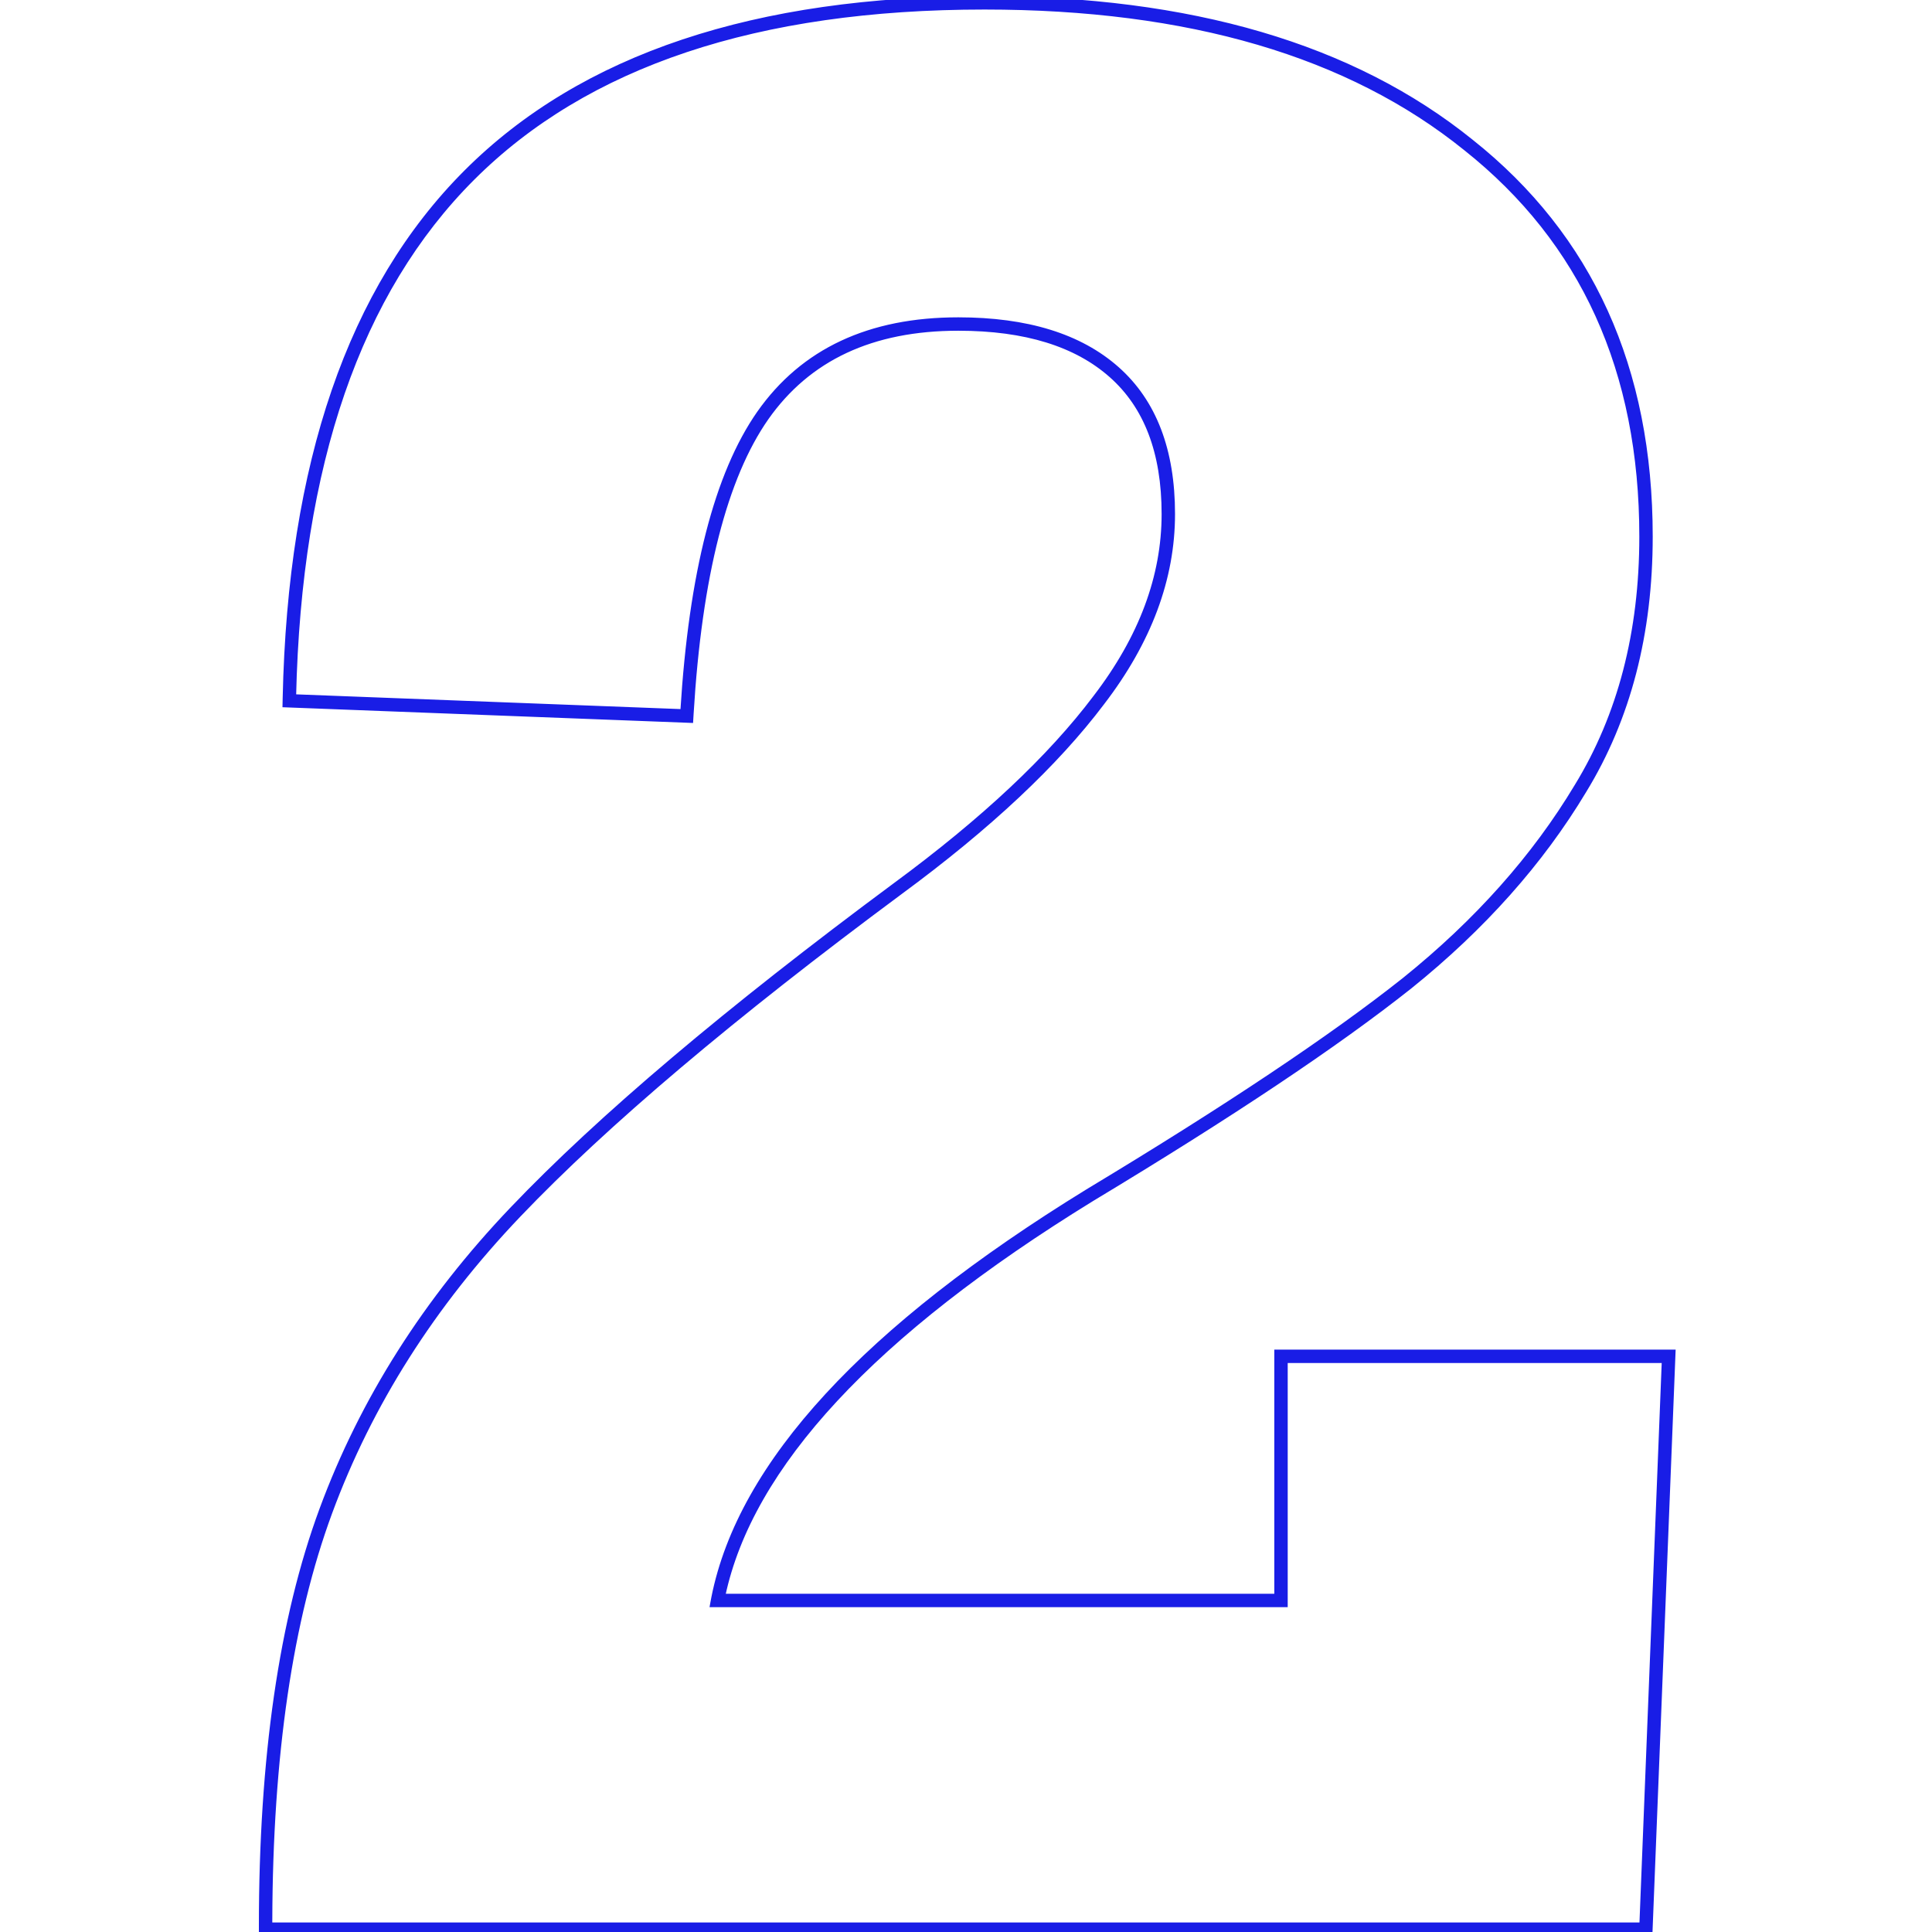 <svg width="500" height="500" viewBox="0 0 500 500" fill="none" xmlns="http://www.w3.org/2000/svg">
<g clip-path="url(#clip0_217_11)">
<path d="M196.403 106.815L196.403 106.816C185.354 122.63 178.769 148.397 176.577 184.027L76.135 180.177C77.503 120.227 92.925 75.604 122.315 46.214C151.783 16.746 195.918 1.968 254.814 1.968C307.666 1.968 349.125 14.156 379.252 38.473L379.255 38.475C409.581 62.564 424.754 96.003 424.754 138.857C424.754 163.622 419.156 185.131 407.978 203.403L407.976 203.406C396.993 221.711 382.129 238.409 363.375 253.499C344.606 268.384 317.301 286.624 281.451 308.221L281.447 308.224C223.916 343.595 191.549 378.63 184.611 413.366C184.513 413.858 184.419 414.351 184.331 414.844L184.226 415.432H184.823H332.257H332.757V414.932V352.246H430.567L424.774 498.032H69.968C69.969 497.709 69.969 497.387 69.97 497.065C70.086 454.341 75.266 419.143 85.491 391.451C95.834 363.437 112.105 337.788 134.312 314.503C156.75 290.987 189.667 263.14 233.076 230.961C255.997 214.095 273.426 197.753 285.346 181.933C297.497 166.094 303.595 149.788 303.595 133.025C303.595 116.509 298.81 103.933 289.169 95.387C279.542 86.854 265.797 82.624 248.009 82.624C224.98 82.624 207.747 90.672 196.403 106.815ZM330.789 349.778H330.289V350.278V412.964H187.214C194.31 379.587 225.809 345.329 282.731 310.331C318.615 288.715 346.022 270.412 364.911 255.43L364.915 255.428L364.922 255.422C383.872 240.175 398.939 223.264 410.089 204.682C421.535 185.968 427.222 164.001 427.222 138.857C427.222 95.344 411.775 61.158 380.797 36.548C350.096 11.771 308.024 -0.5 254.814 -0.5C195.535 -0.5 150.662 14.376 120.569 44.469C90.484 74.554 74.959 120.061 73.657 180.615L73.626 182.058L73.615 182.55L74.107 182.569L178.406 186.567L178.895 186.586L178.925 186.098L179.011 184.664C181.165 148.902 187.729 123.543 198.424 108.232C209.222 92.868 225.627 85.092 248.009 85.092C265.431 85.092 278.507 89.235 287.532 97.234C296.5 105.183 301.126 116.995 301.126 133.025C301.126 149.145 295.274 164.937 283.387 180.431L283.385 180.435L283.377 180.445L283.377 180.445C271.649 196.011 254.419 212.191 231.613 228.973L231.613 228.973L231.609 228.976L231.608 228.977C188.148 261.193 155.104 289.137 132.526 312.8L132.888 313.145L132.526 312.8C110.105 336.309 93.644 362.242 83.175 390.596C72.698 418.971 67.5 454.975 67.5 498.532V500V500.5H68H426.665H427.146L427.165 500.02L433.114 350.297L433.135 349.778H432.615H330.789Z" fill="#191DE6" stroke="#191DE6"/>
</g>
<defs>
<clipPath id="clip0_217_11">
<rect width="500" height="500" fill="white"/>
</clipPath>
</defs>
</svg>

